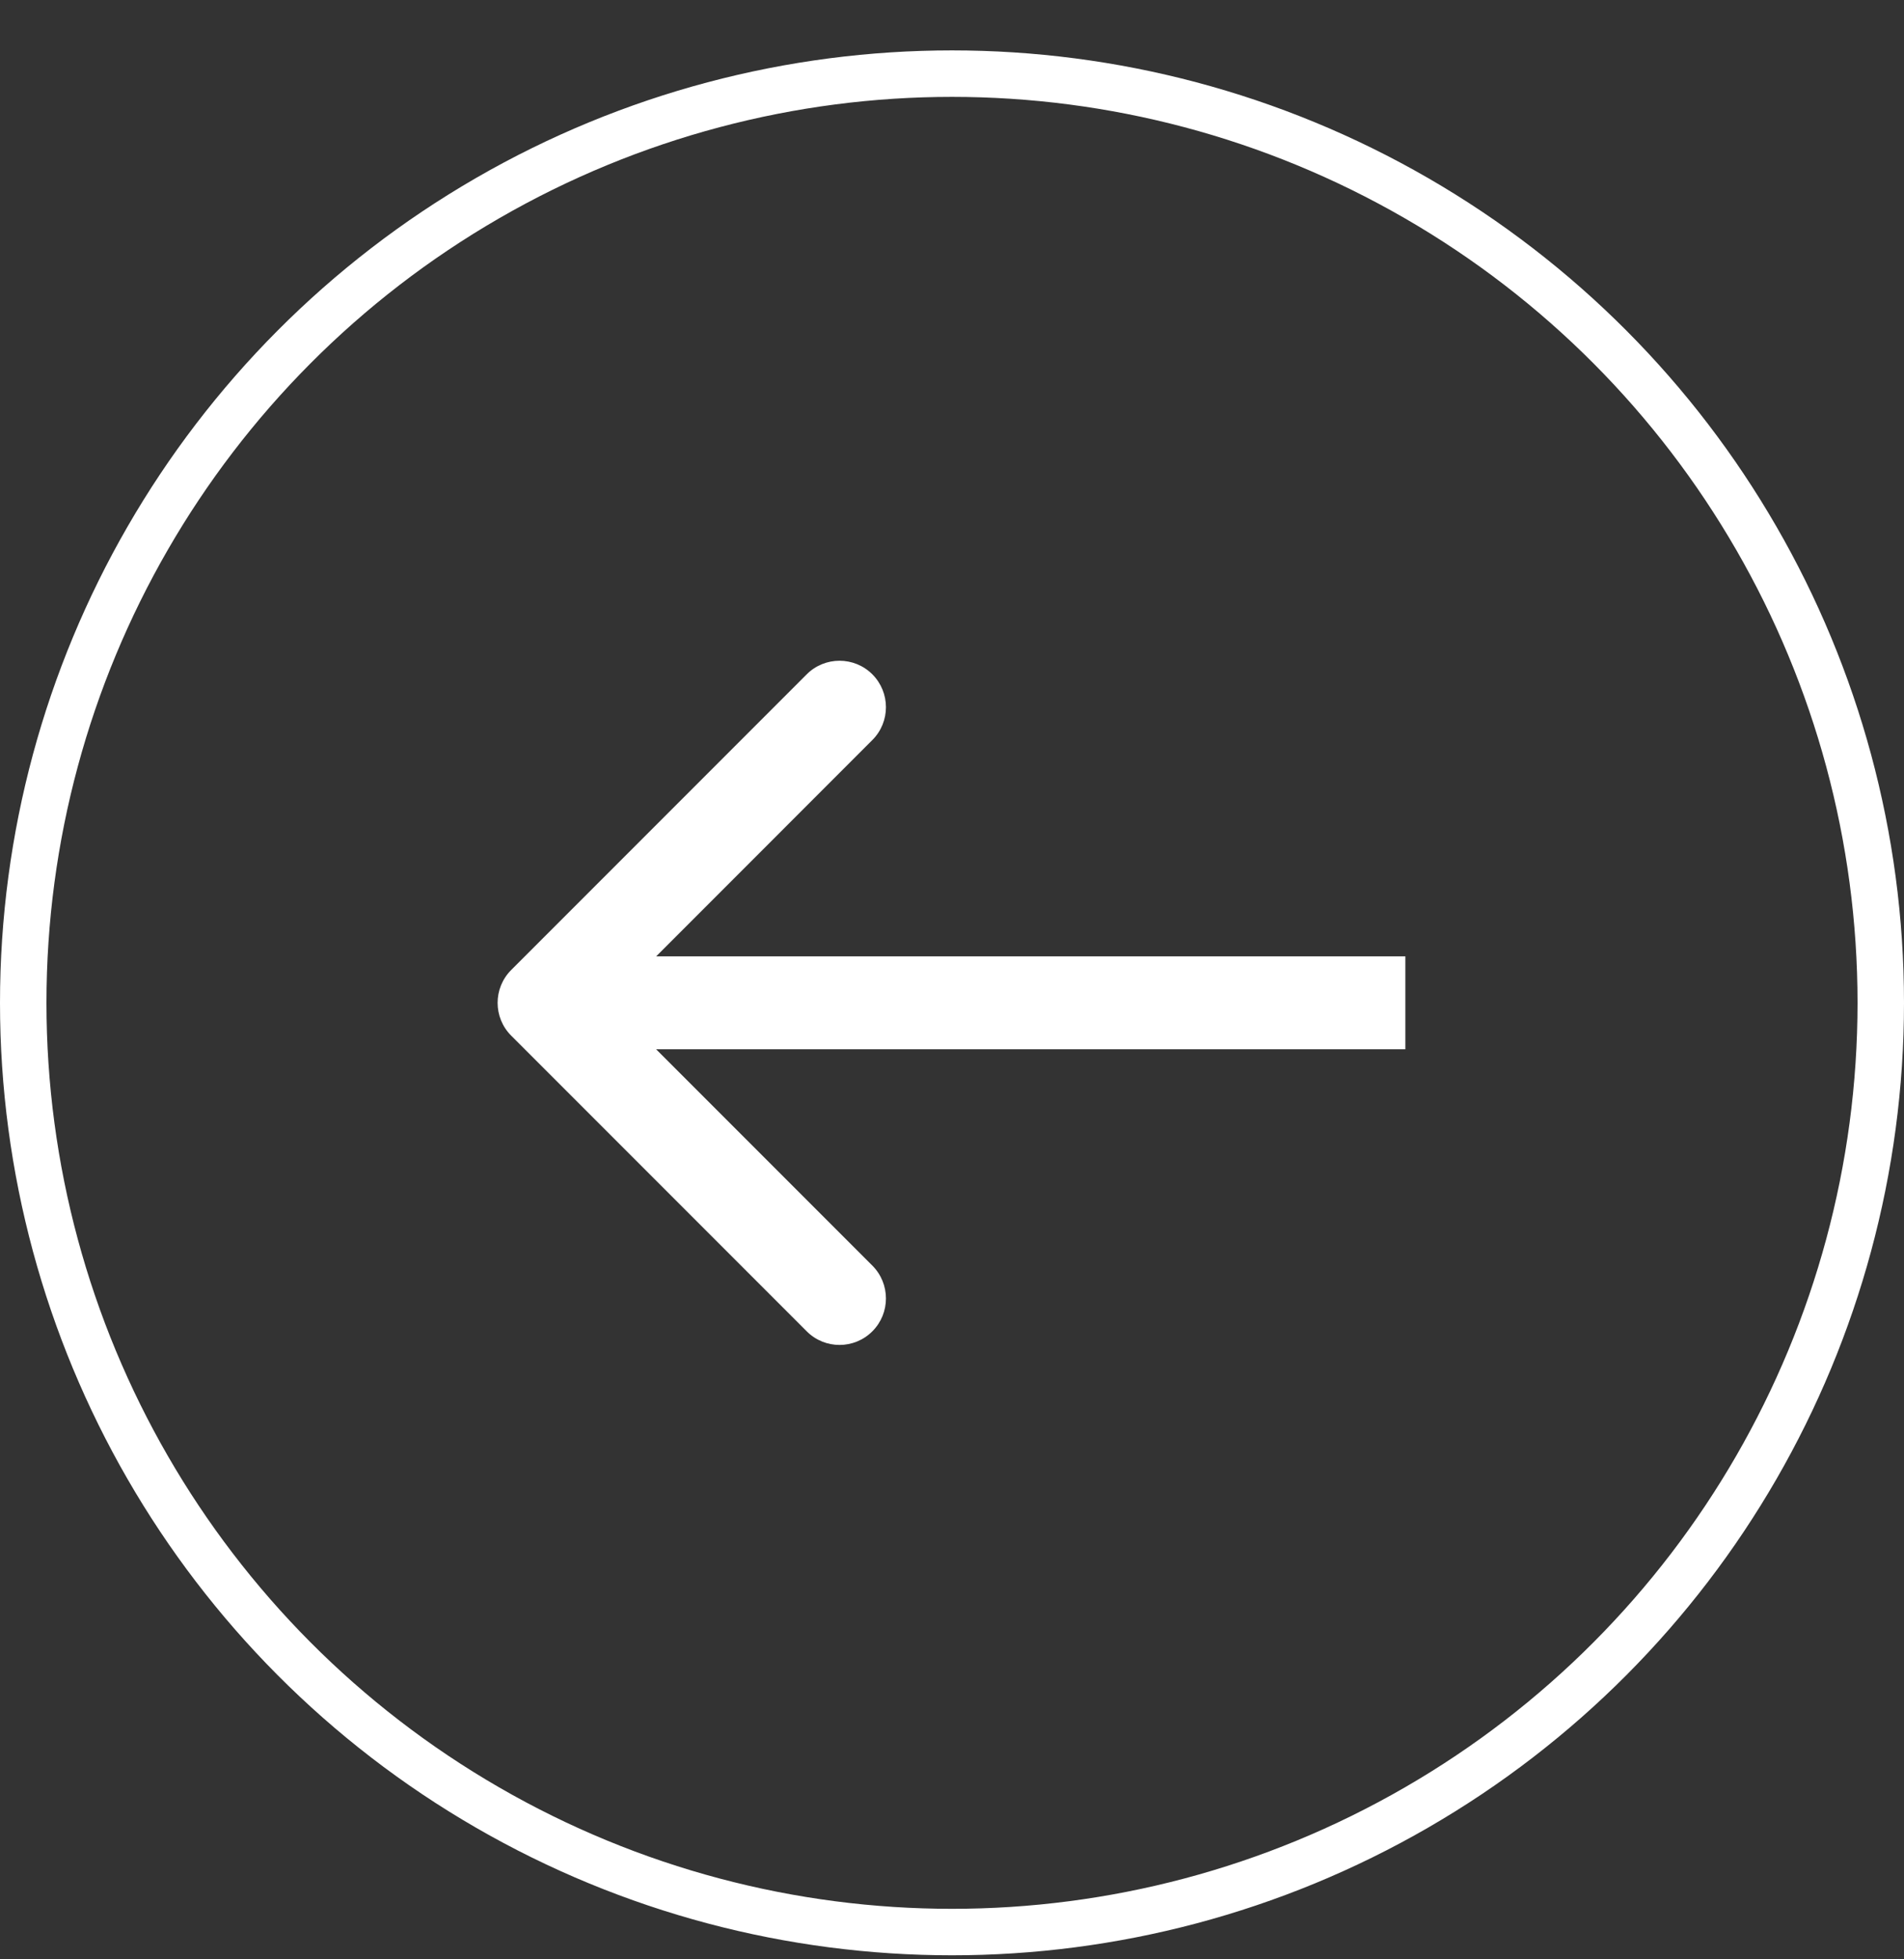 <svg width="35" height="36" viewBox="0 0 35 36" fill="none" xmlns="http://www.w3.org/2000/svg">
<rect x="0" y="0" width="35" height="36" fill="#333333" stroke="none"/>
<circle cx="17.5" cy="18.426" r="17.073" transform="rotate(180 17.5 18.426)" stroke="white" stroke-width="0.854"/>
<path d="M9.397 17.822C9.064 18.156 9.064 18.696 9.397 19.029L14.829 24.461C15.162 24.795 15.703 24.795 16.036 24.461C16.369 24.128 16.369 23.587 16.036 23.254L11.208 18.426L16.036 13.597C16.369 13.264 16.369 12.724 16.036 12.39C15.703 12.057 15.162 12.057 14.829 12.39L9.397 17.822ZM25.834 17.572L10.001 17.572L10.001 19.279L25.834 19.279L25.834 17.572Z" fill="white"/>
</svg>
